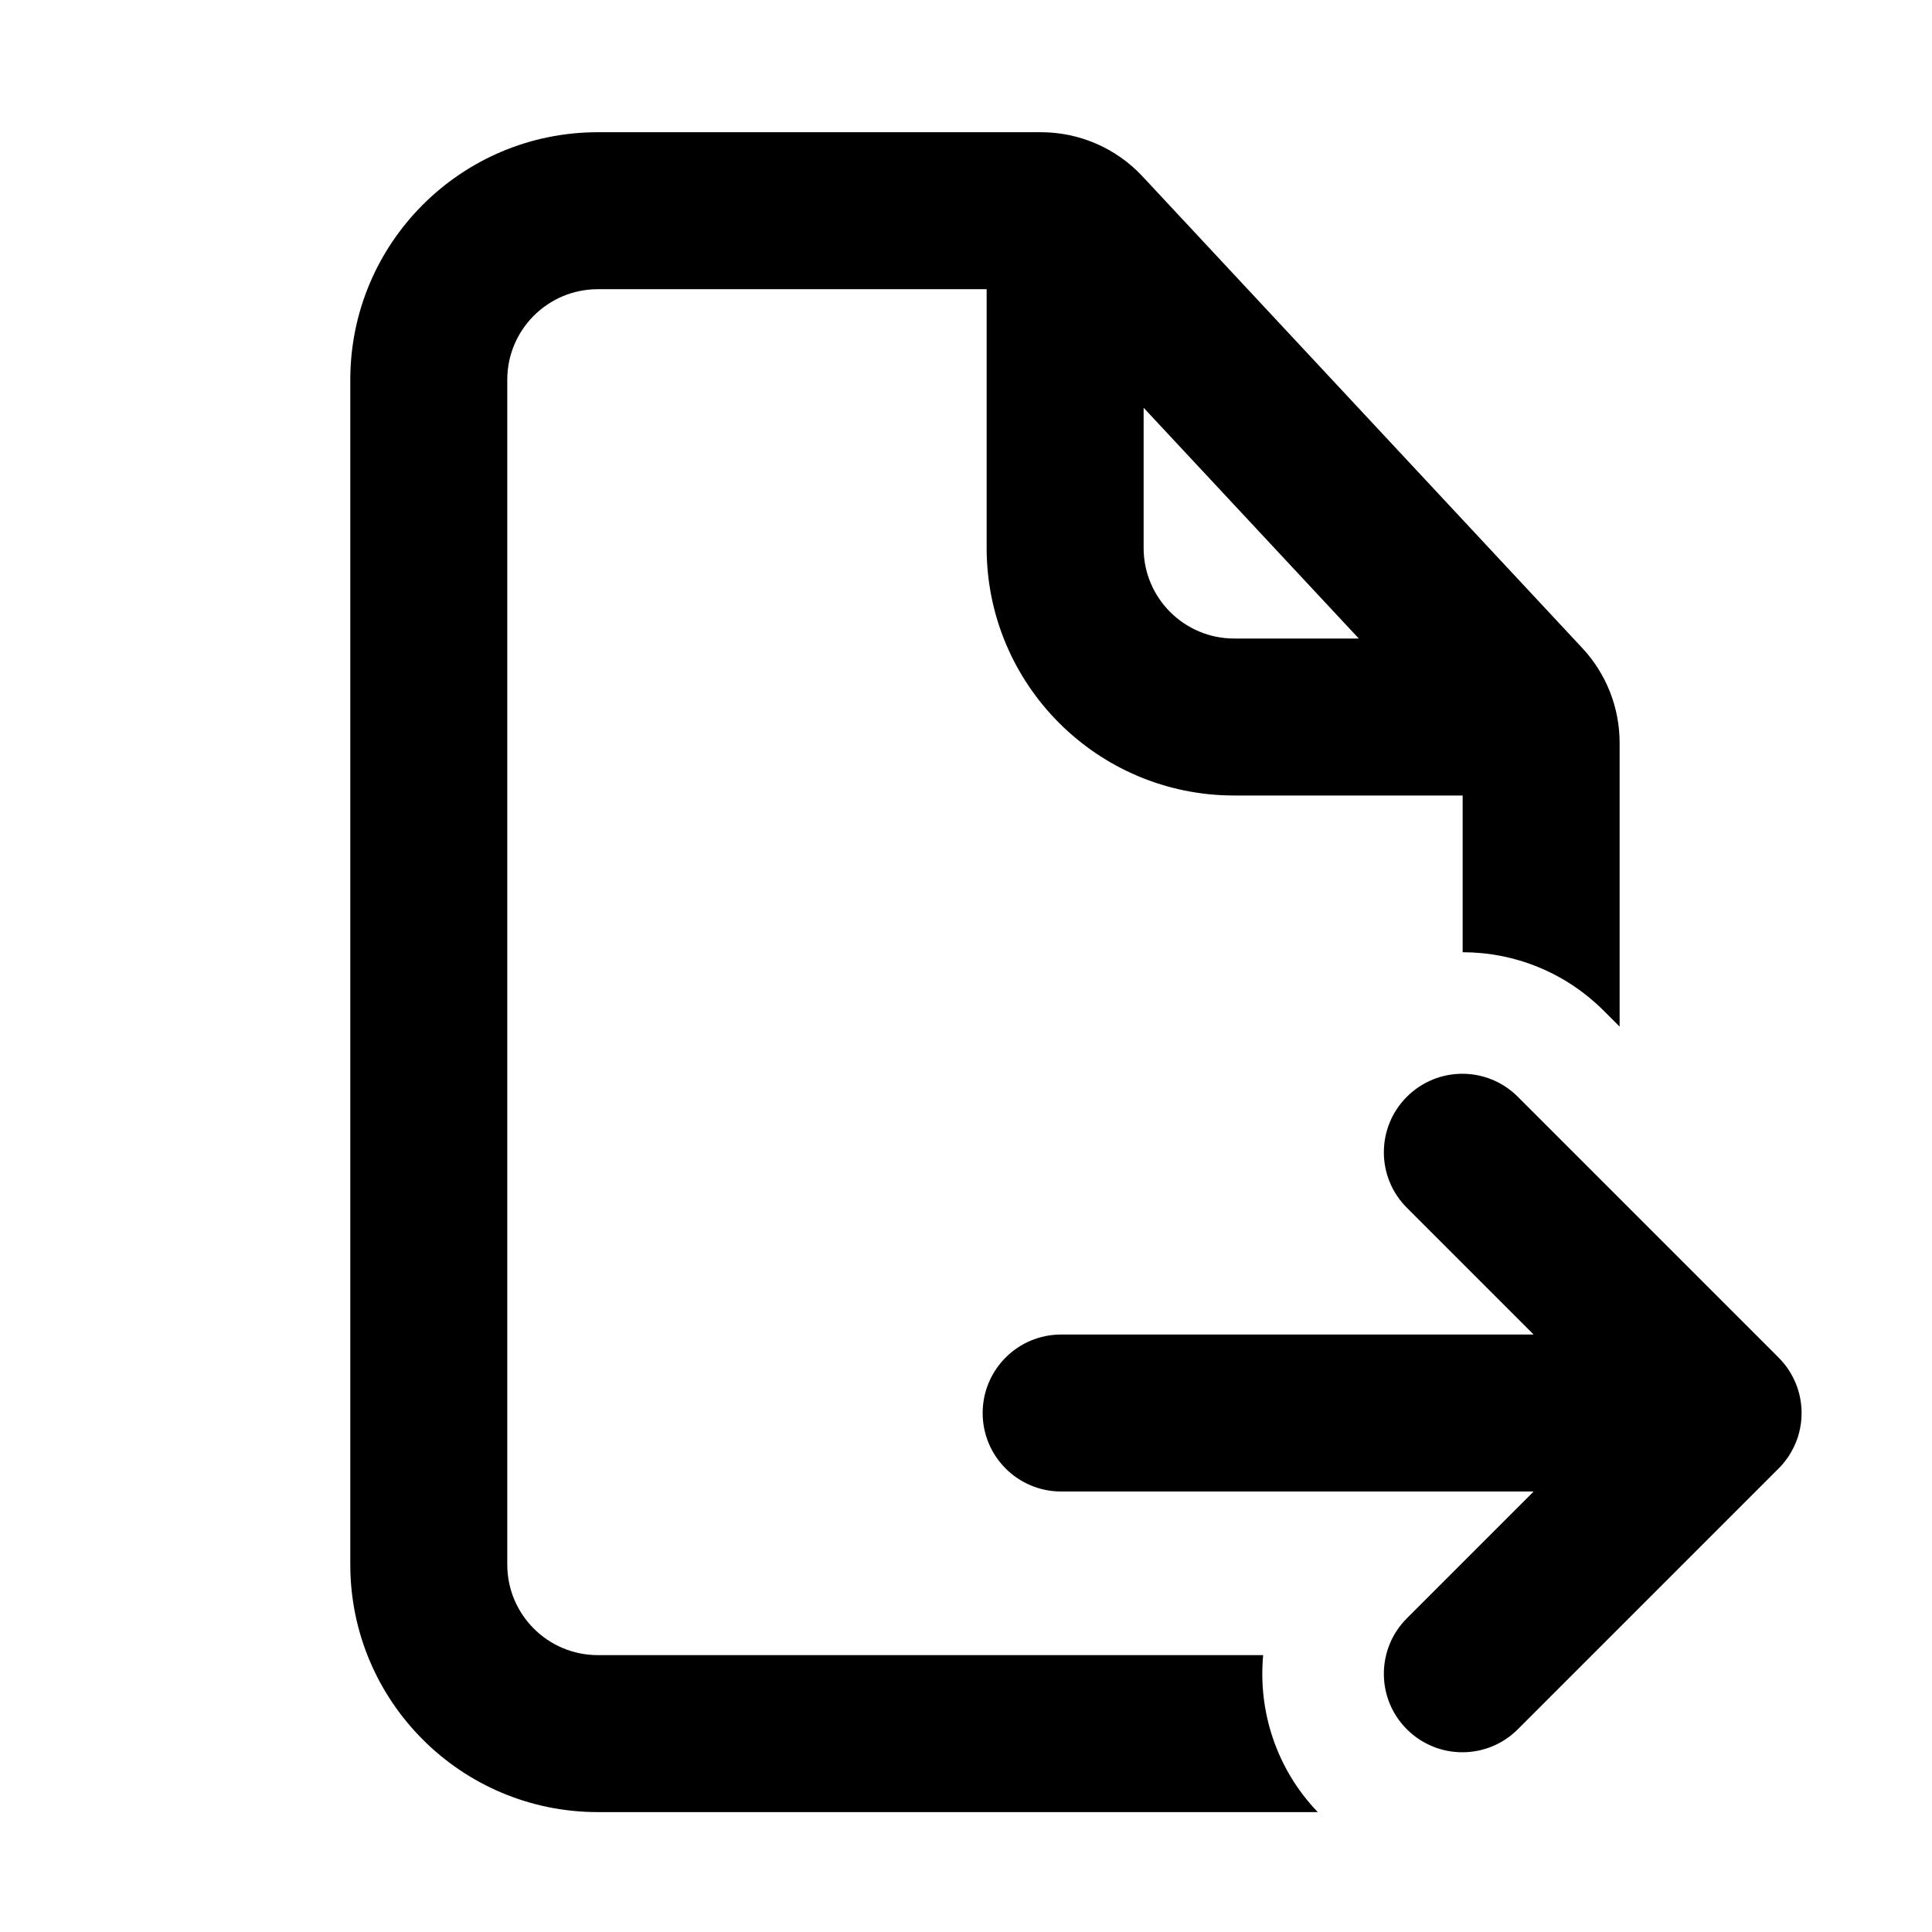 <svg width="16" height="16" viewBox="0 0 16 16" fill="none" xmlns="http://www.w3.org/2000/svg">
<path fill-rule="evenodd" clip-rule="evenodd" d="M4.951 1.095C3.819 1.095 2.901 2.013 2.901 3.145V12.957C2.901 14.089 3.819 15.007 4.951 15.007H10.913C10.568 14.647 10.418 14.169 10.461 13.707H4.951C4.537 13.707 4.201 13.371 4.201 12.957V3.145C4.201 2.731 4.537 2.395 4.951 2.395H8.171L8.171 4.538C8.171 5.67 9.089 6.588 10.221 6.588H12.113V7.886C12.536 7.886 12.959 8.048 13.282 8.371L13.413 8.502V6.152C13.413 5.861 13.303 5.58 13.104 5.367L9.462 1.461C9.244 1.227 8.94 1.095 8.621 1.095H4.951ZM11.253 5.288L9.471 3.377L9.471 4.538C9.471 4.952 9.807 5.288 10.221 5.288H11.253Z" fill="black"/>
<path d="M11.651 9.083C11.905 8.829 12.316 8.829 12.57 9.083L14.726 11.239C14.741 11.254 14.756 11.271 14.77 11.287C14.802 11.325 14.828 11.366 14.85 11.409C14.895 11.497 14.92 11.597 14.92 11.702C14.92 11.818 14.89 11.927 14.836 12.021C14.825 12.042 14.812 12.063 14.797 12.082C14.775 12.113 14.751 12.141 14.724 12.167L12.57 14.321C12.316 14.575 11.905 14.575 11.651 14.321C11.397 14.068 11.397 13.656 11.651 13.402L12.701 12.352H8.788C8.429 12.352 8.138 12.061 8.138 11.702C8.138 11.343 8.429 11.052 8.788 11.052H12.701L11.651 10.002C11.397 9.749 11.397 9.337 11.651 9.083Z" fill="black"/>
</svg>
